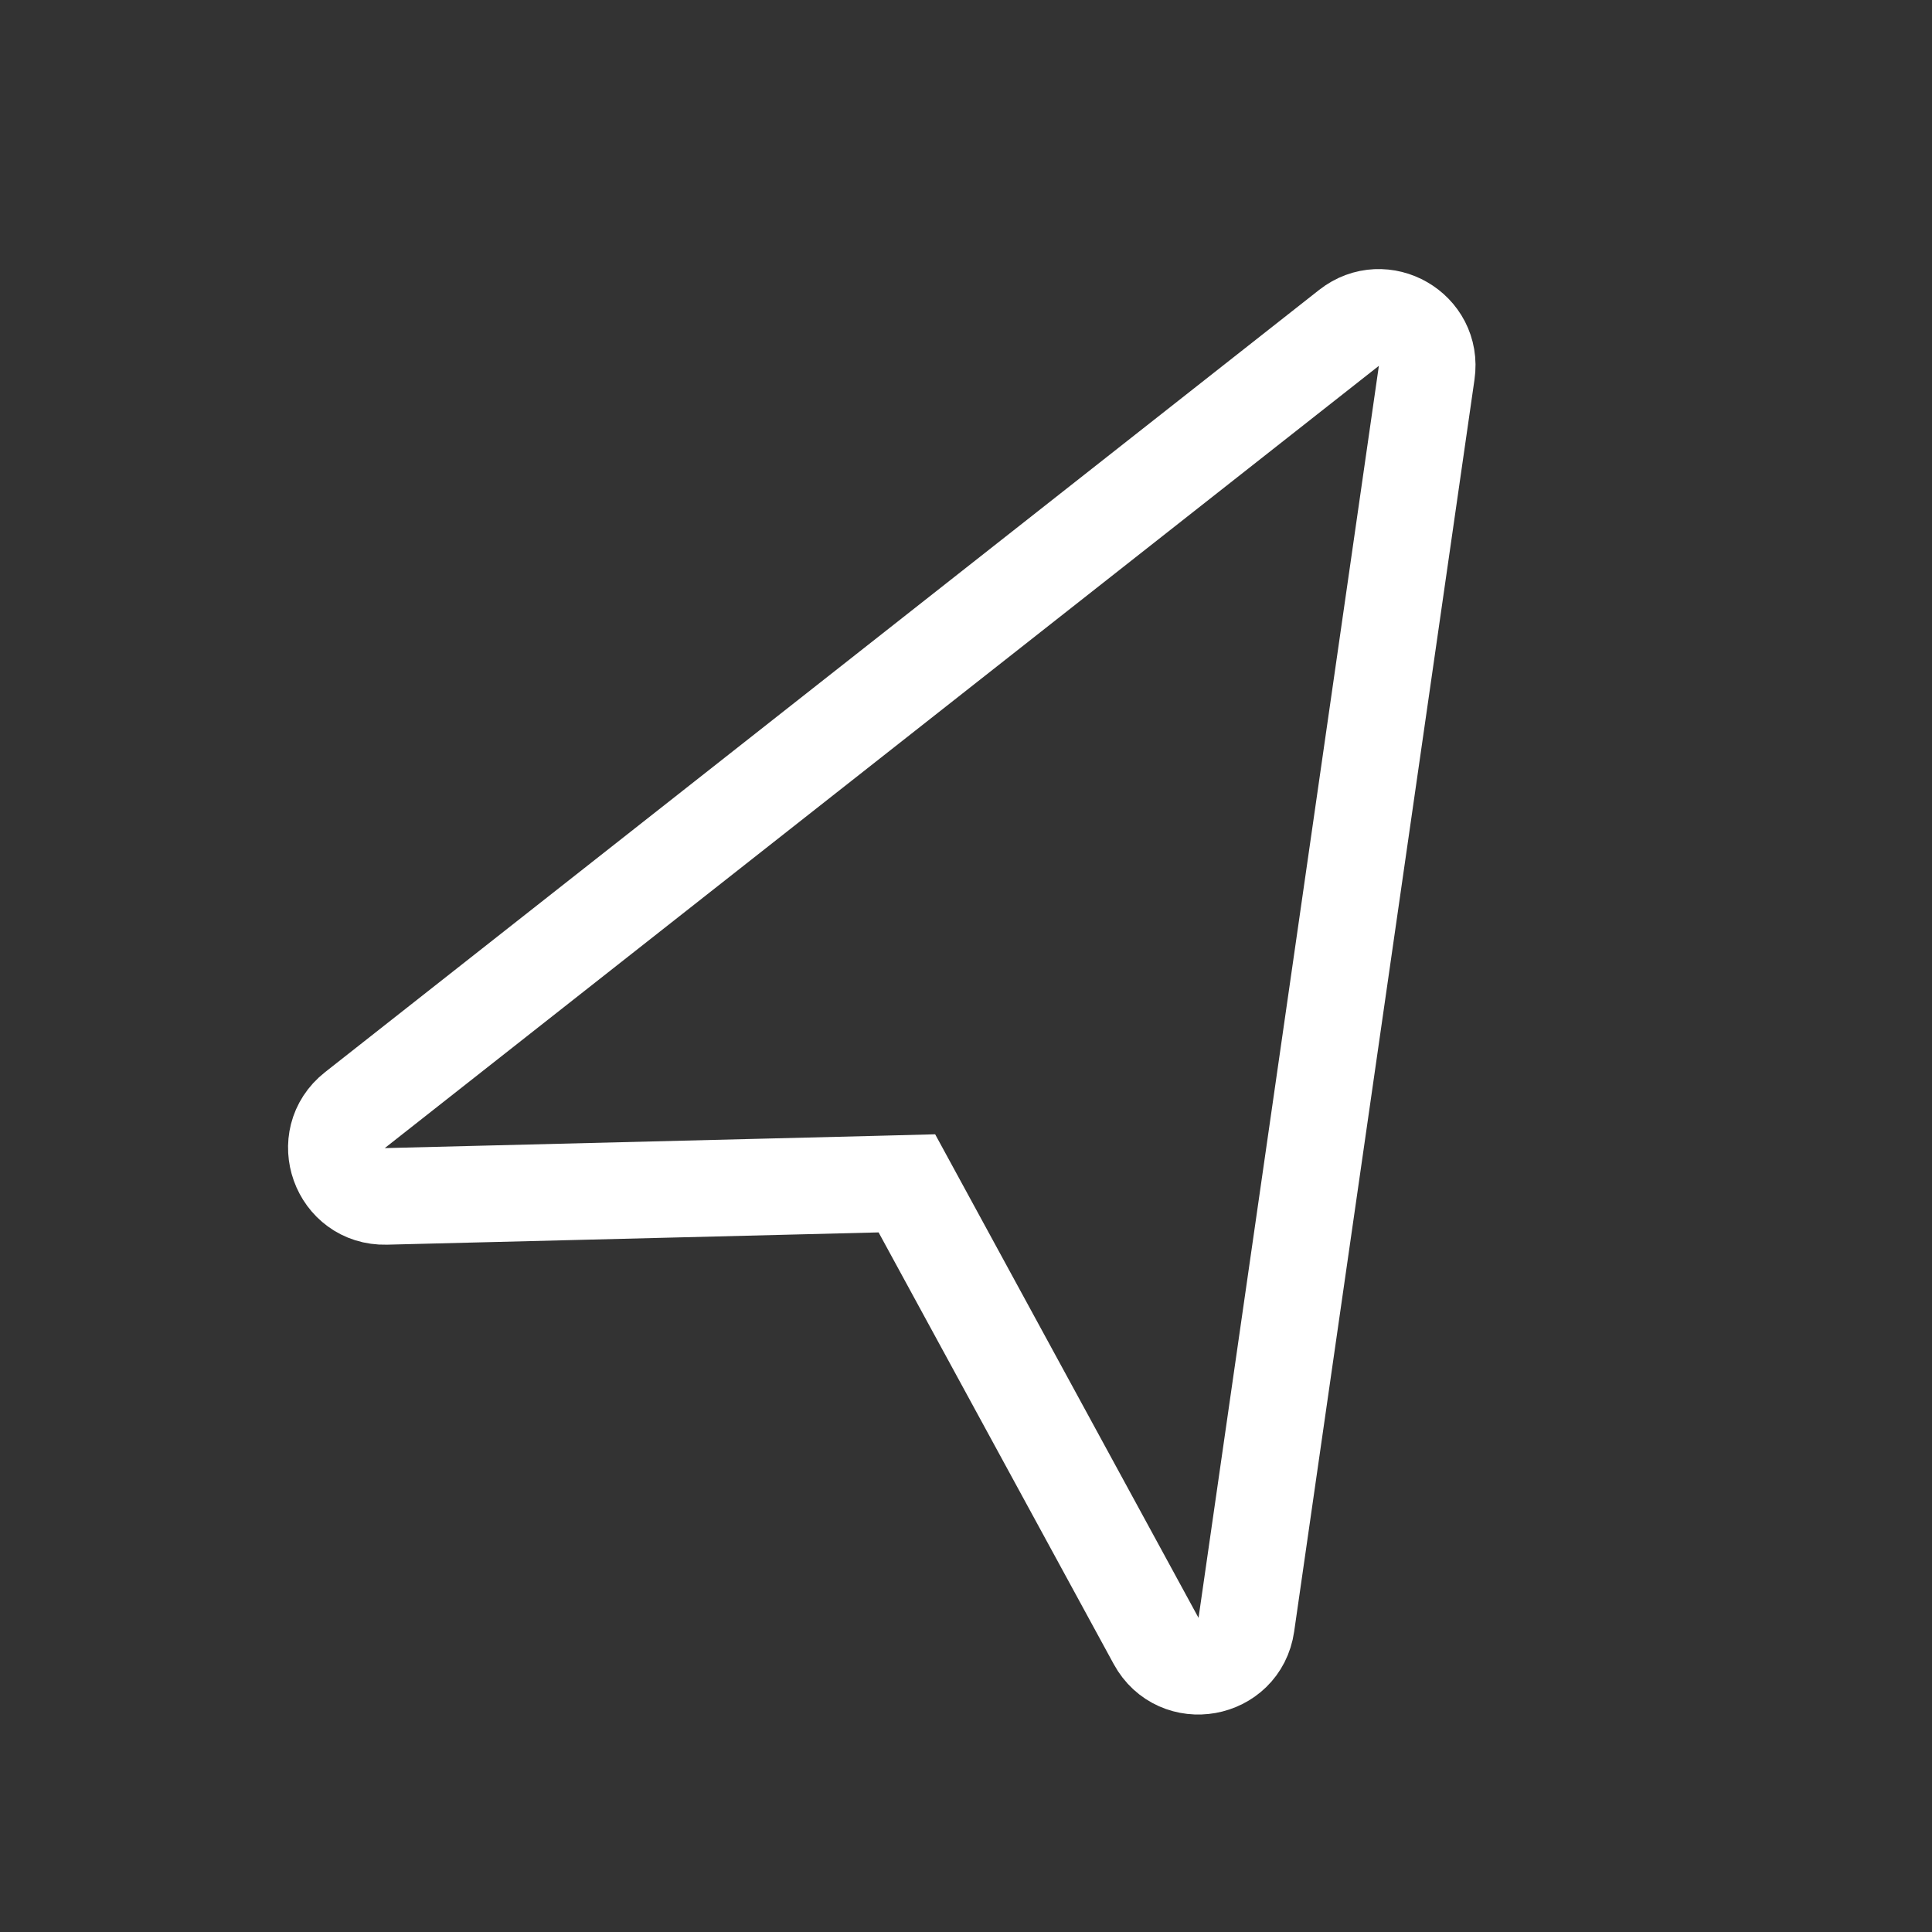 <svg width="20" height="20" viewBox="0 0 20 20" fill="none" xmlns="http://www.w3.org/2000/svg">
<rect x="0" y="0" width="20" height="20" fill="#333333" stroke="none"/>
<mask id="mask0_10_5118" style="mask-type:alpha" maskUnits="userSpaceOnUse" x="0" y="0" width="20" height="20">
<rect width="20" height="20" fill="#C4C4C4"/>
</mask>
<g mask="url(#mask0_10_5118)">
<path d="M9.534 12.518L9.388 12.25L9.082 12.258L3.995 12.385C3.514 12.397 3.296 11.789 3.674 11.492L13.965 3.394C14.32 3.115 14.834 3.411 14.769 3.858L12.902 16.82C12.833 17.296 12.198 17.41 11.968 16.987L9.534 12.518Z" stroke="white"/>
</g>
</svg>
